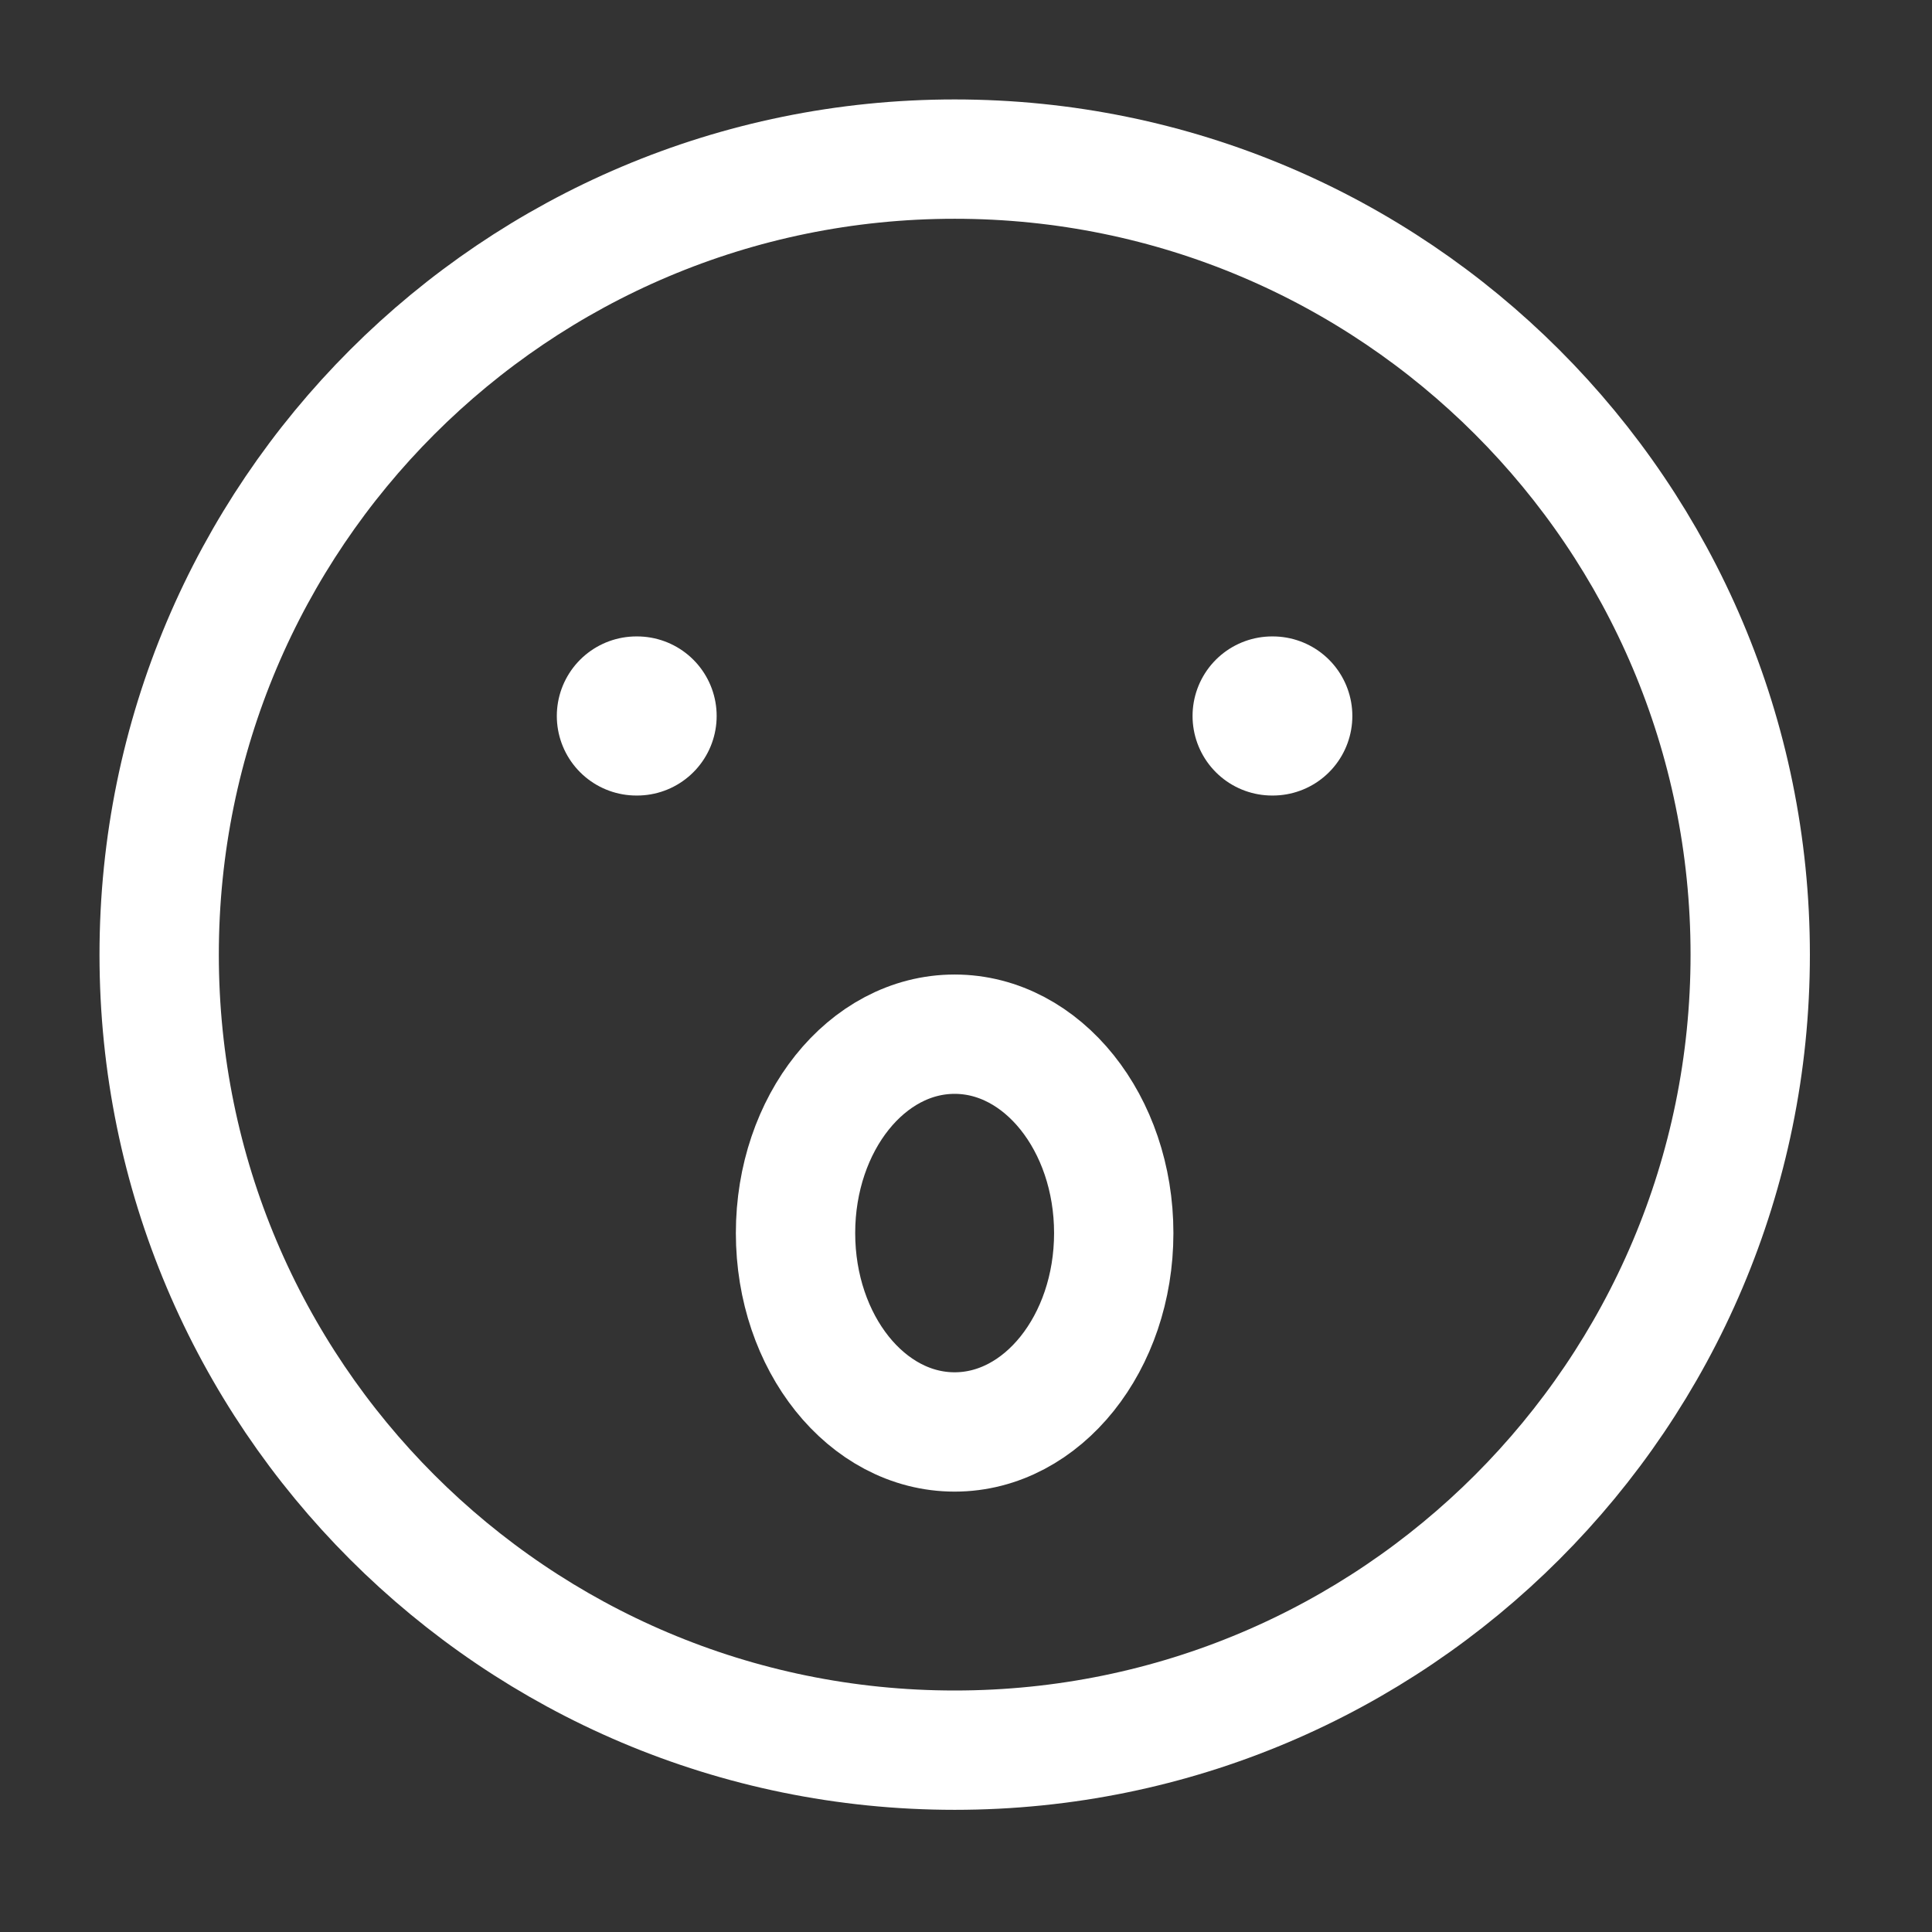 <svg width="34" height="34" viewBox="0 0 34 34" fill="none" xmlns="http://www.w3.org/2000/svg">
<rect x="0" y="0" width="34" height="34" fill="#333333" stroke="none"/>
<path d="M16.801 30.8C24.533 30.8 30.801 24.532 30.801 16.8C30.801 9.068 24.533 2.8 16.801 2.8C9.069 2.8 2.801 9.068 2.801 16.8C2.801 24.532 9.069 30.8 16.801 30.8Z" stroke="white" stroke-width="2.1" stroke-linecap="round" stroke-linejoin="round"/>
<path d="M16.8 25.2C18.346 25.2 19.6 23.633 19.6 21.7C19.6 19.767 18.346 18.2 16.8 18.2C15.253 18.2 14 19.767 14 21.7C14 23.633 15.253 25.2 16.8 25.2Z" stroke="white" stroke-width="2.1" stroke-linecap="round" stroke-linejoin="round"/>
<path d="M11.212 12.6H11.199M22.399 12.6H22.387" stroke="white" stroke-width="2.8" stroke-linecap="round" stroke-linejoin="round"/>
</svg>

